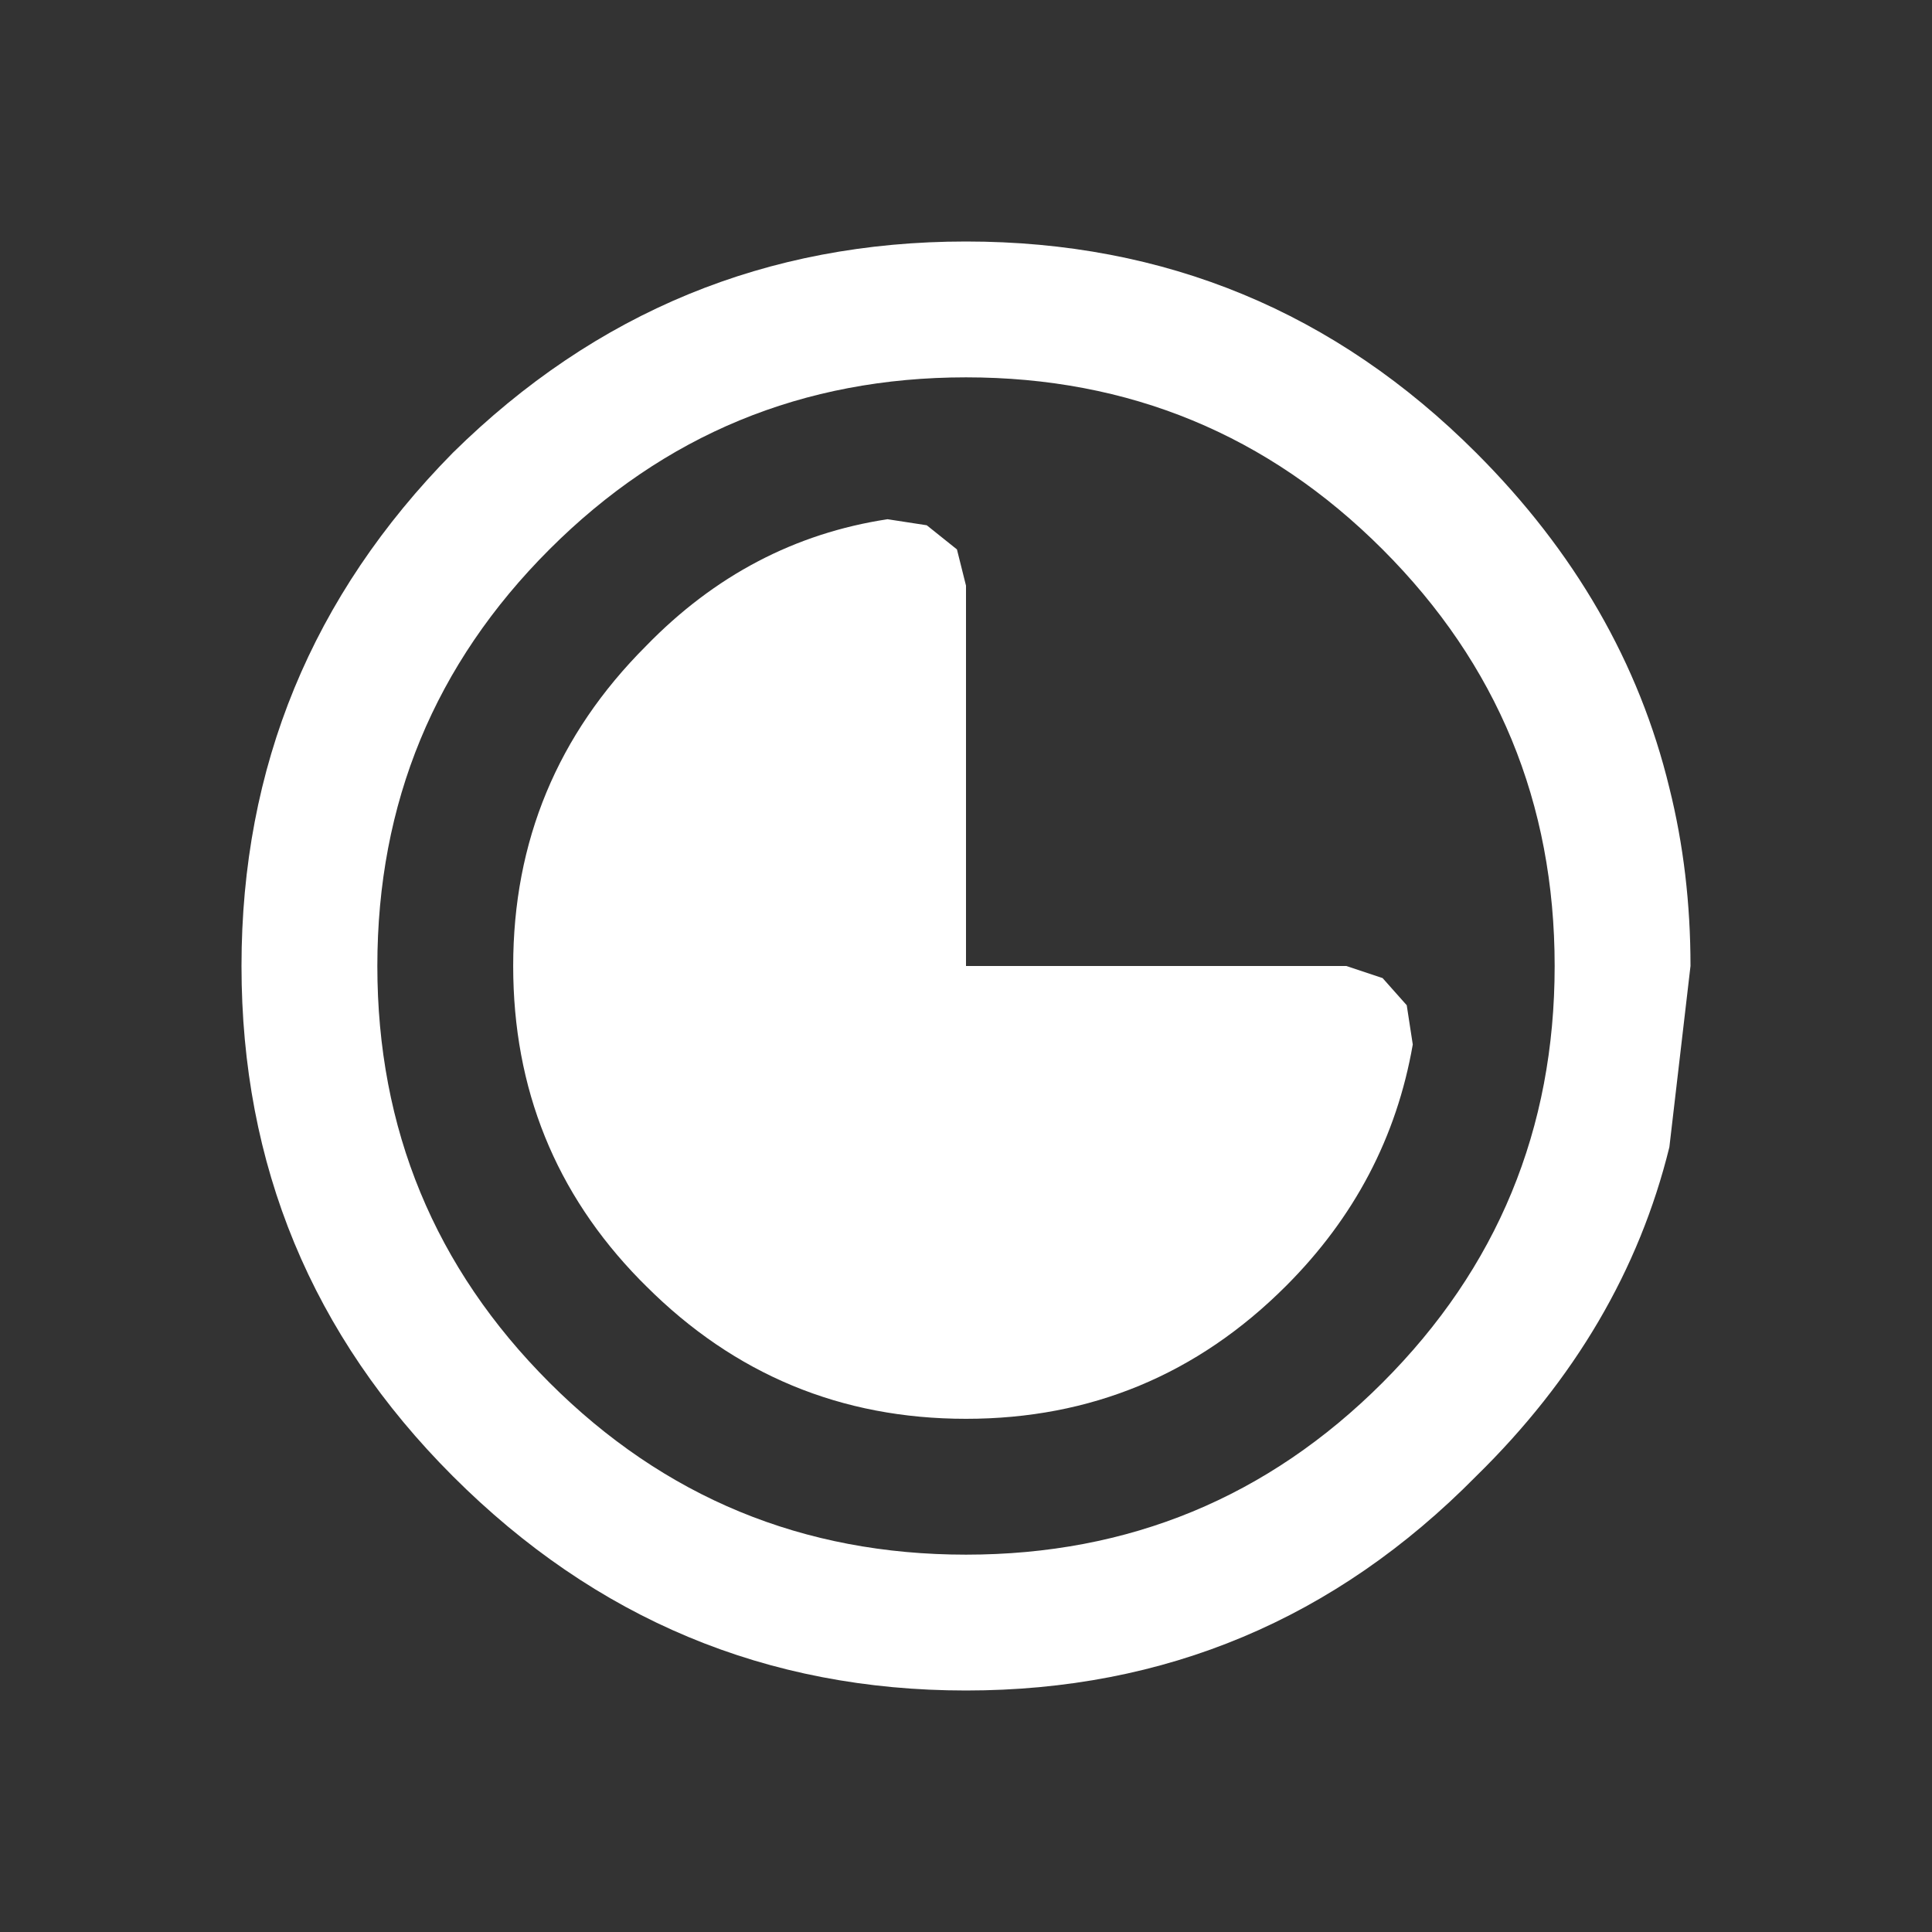 <svg width="32" height="32" xmlns="http://www.w3.org/2000/svg" xmlns:xlink="http://www.w3.org/1999/xlink">
  <rect width="100%" height="100%" fill="#333333" stroke="none"/>
  <defs/>
  <g>
    <path stroke="none" fill="#FFFFFF" d="M28 16 L27.65 19 Q26.9 22.05 24.45 24.45 20.95 28 16 28 11.05 28 7.5 24.45 4 20.95 4 16 4 11.05 7.5 7.5 11.05 4 16 4 20.95 4 24.45 7.5 26.9 9.95 27.65 13.05 28 14.45 28 16 M8.5 16 Q8.5 12.9 10.7 10.7 12.4 8.95 14.7 8.6 L15.35 8.7 15.85 9.1 16 9.7 16 16 22.3 16 22.9 16.2 23.3 16.65 23.4 17.3 Q23 19.6 21.3 21.3 19.1 23.5 16 23.5 12.9 23.5 10.7 21.3 L10.6 21.2 Q8.5 19.05 8.5 16 M16 6.25 Q11.95 6.25 9.1 9.1 6.25 11.95 6.25 16 6.25 20.05 9.1 22.9 11.95 25.75 16 25.75 20.05 25.75 22.9 22.9 25.75 20.05 25.75 16 25.75 11.95 22.9 9.1 20.05 6.25 16 6.25"/>
  </g>
</svg>
